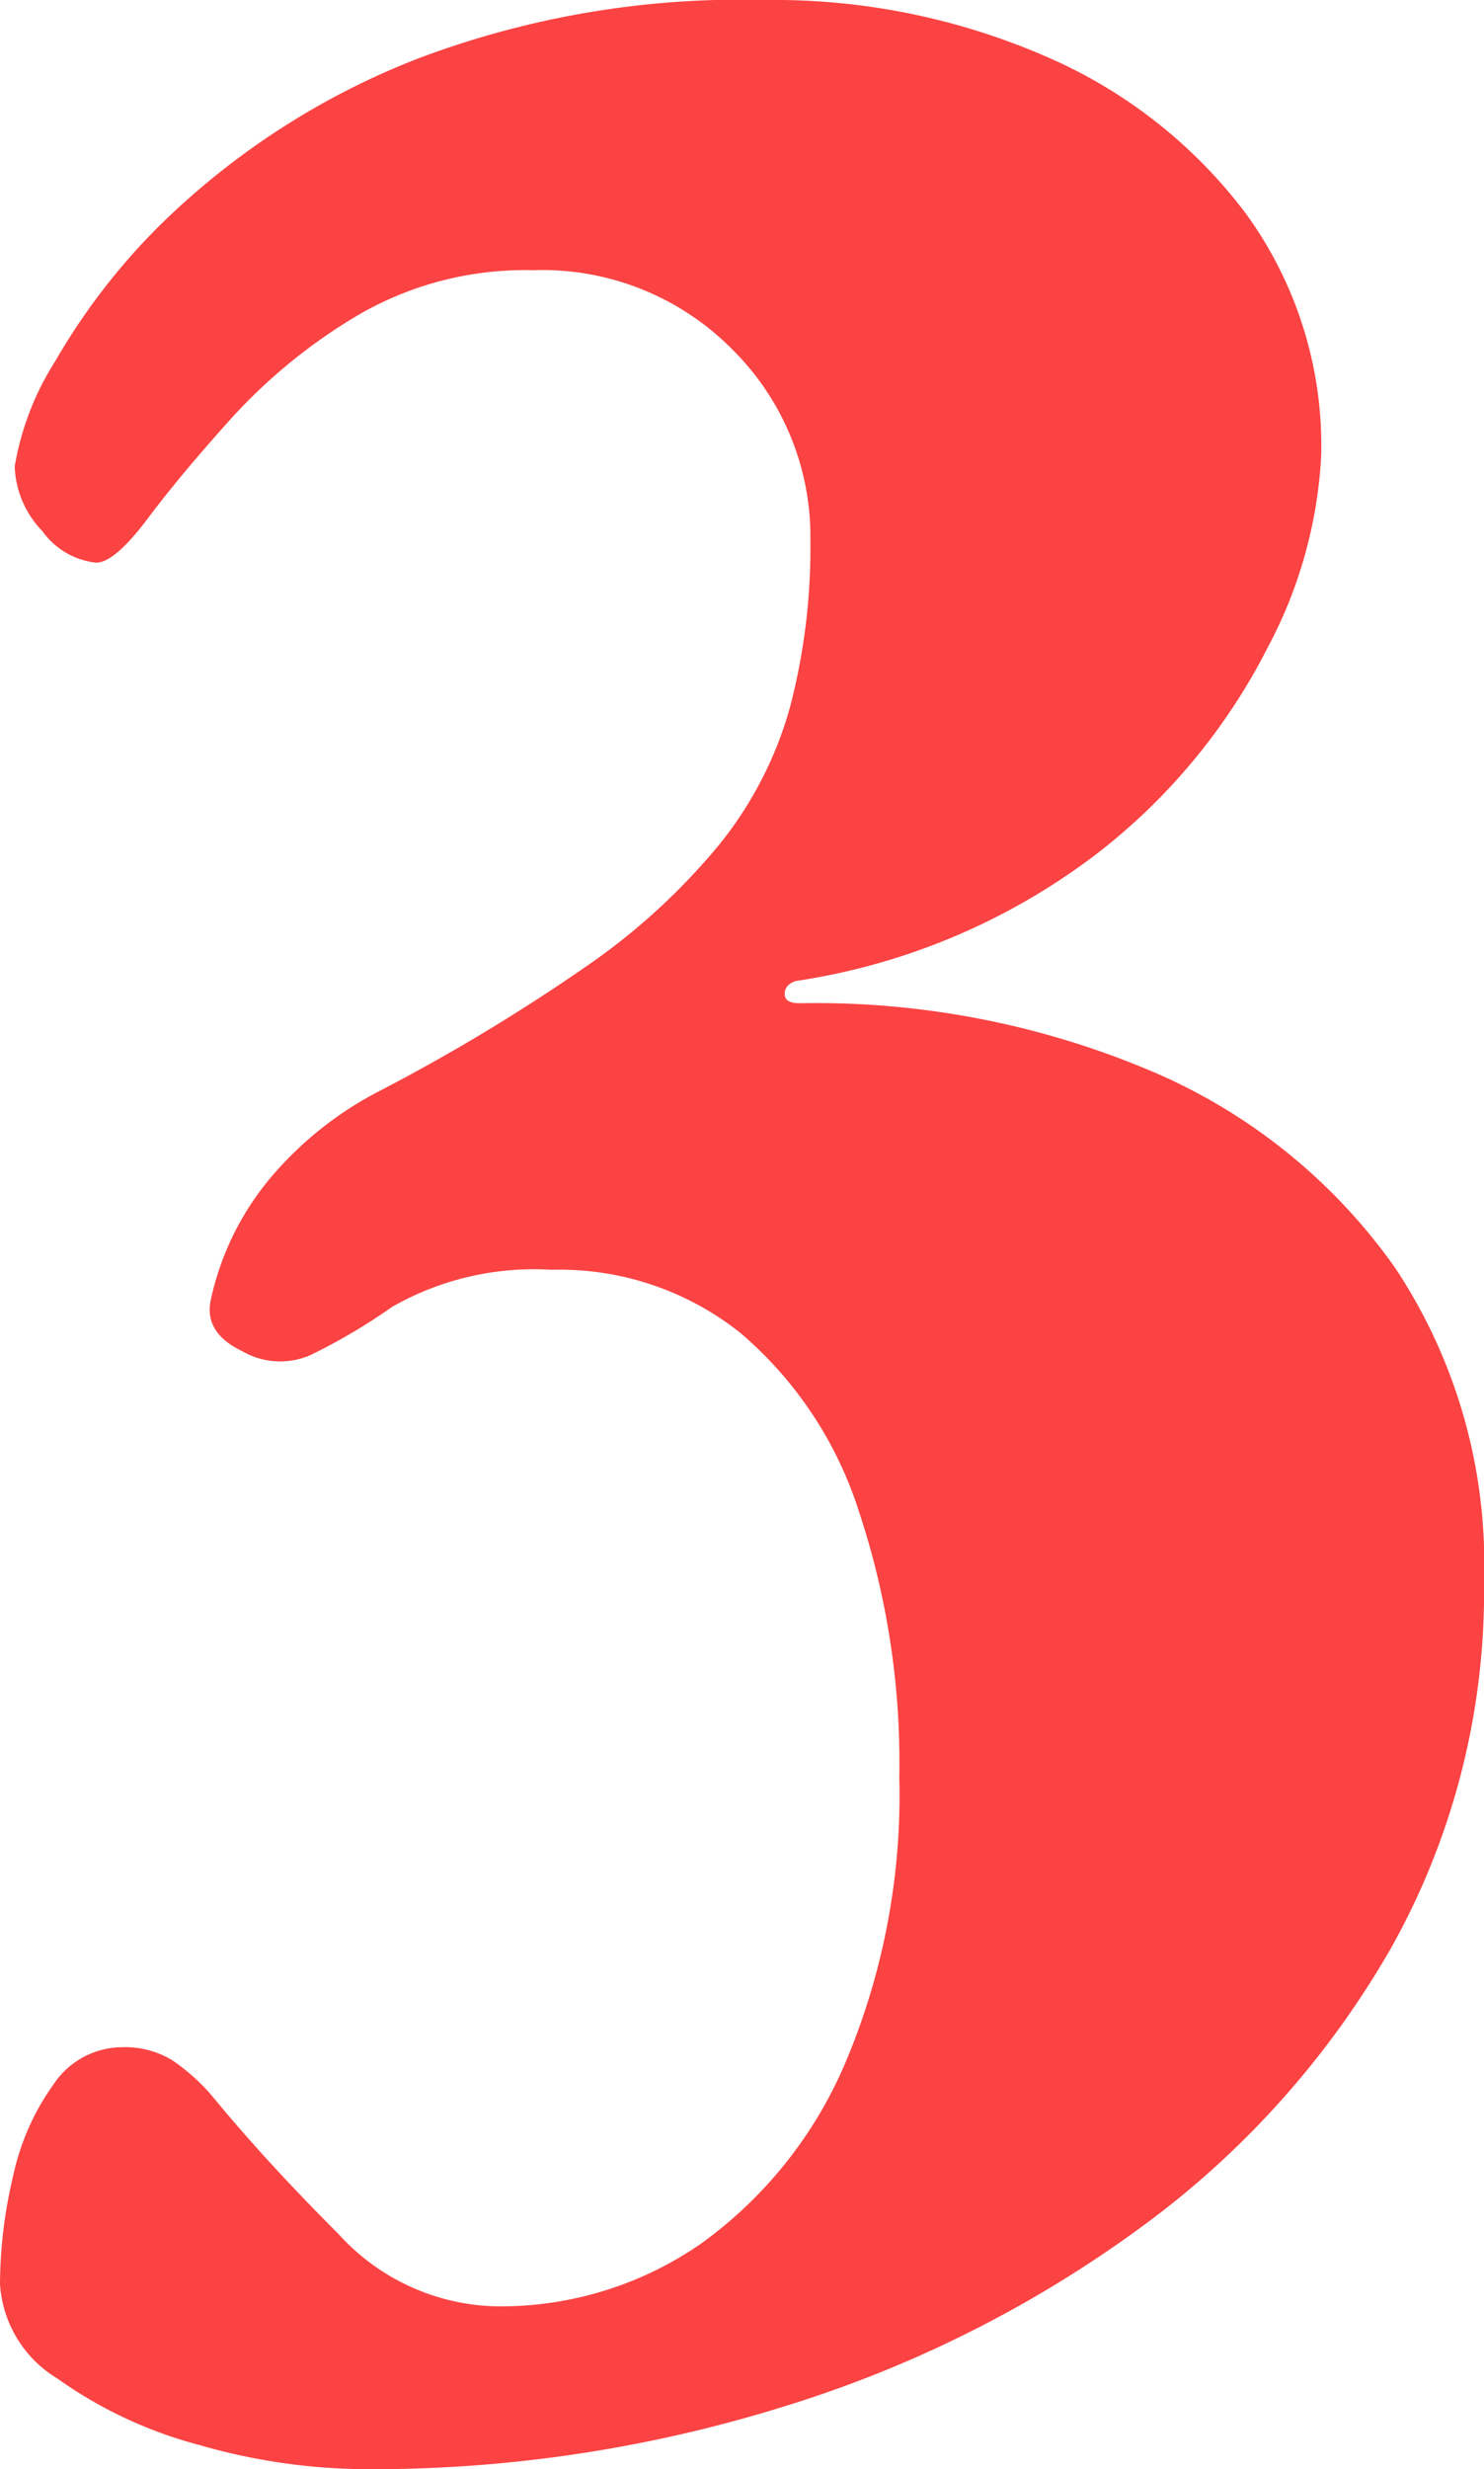 <svg xmlns="http://www.w3.org/2000/svg" width="59.944" height="99.708" viewBox="0 0 59.944 99.708">
  <defs>
    <style>
      .cls-1 {
        fill: #fb4343;
      }
    </style>
  </defs>
  <path id="Path_136" data-name="Path 136" class="cls-1" d="M-29.045-42.446a24.671,24.671,0,0,1-6.727-.972,17.612,17.612,0,0,1-5.755-2.691,4.808,4.808,0,0,1-2.317-3.812,19.061,19.061,0,0,1,.523-4.335,9.9,9.9,0,0,1,1.644-3.737,3.351,3.351,0,0,1,2.766-1.495,3.685,3.685,0,0,1,2.018.523,8.045,8.045,0,0,1,1.719,1.57q2.093,2.541,5.008,5.456a8.856,8.856,0,0,0,6.353,2.915,14.207,14.207,0,0,0,8.3-2.541,17.367,17.367,0,0,0,5.83-7.325A27.751,27.751,0,0,0-7.518-70.4,32.149,32.149,0,0,0-9.163-81.163a15.722,15.722,0,0,0-4.784-7.175A11.73,11.73,0,0,0-21.57-90.88,11.569,11.569,0,0,0-28-89.385a23.941,23.941,0,0,1-3.289,1.943,3.047,3.047,0,0,1-2.766-.149q-1.57-.747-1.271-2.093a11.4,11.4,0,0,1,2.691-5.232A14.322,14.322,0,0,1-28.6-98.055a76.645,76.645,0,0,0,8.446-5.083,26.175,26.175,0,0,0,5.382-4.933,15.392,15.392,0,0,0,2.84-5.531,25.381,25.381,0,0,0,.822-6.727,10.629,10.629,0,0,0-3.139-7.7,10.792,10.792,0,0,0-8.072-3.214,13.4,13.4,0,0,0-7.026,1.794,22.112,22.112,0,0,0-5.083,4.111q-2.093,2.317-3.438,4.111t-2.093,1.794a3.061,3.061,0,0,1-2.168-1.271,3.938,3.938,0,0,1-1.121-2.616,11.439,11.439,0,0,1,1.644-4.26,26.017,26.017,0,0,1,5.232-6.428,30.788,30.788,0,0,1,9.343-5.755A36.865,36.865,0,0,1-12.9-142.154a27.473,27.473,0,0,1,11.212,2.242,19.991,19.991,0,0,1,8.147,6.353,15.922,15.922,0,0,1,3.065,9.791,18.444,18.444,0,0,1-2.168,7.773,24.571,24.571,0,0,1-6.876,8.3A26.456,26.456,0,0,1-11.7-102.54q-.448.15-.448.523t.6.374A34.75,34.75,0,0,1,2.722-98.877a23.06,23.06,0,0,1,9.791,7.923A21.574,21.574,0,0,1,16.1-78.323a29.424,29.424,0,0,1-3.737,14.8A36.255,36.255,0,0,1,2.273-52.237a48.44,48.44,0,0,1-14.426,7.25A55.92,55.92,0,0,1-29.045-42.446Z" transform="translate(43.844 142.154)"/>
</svg>
